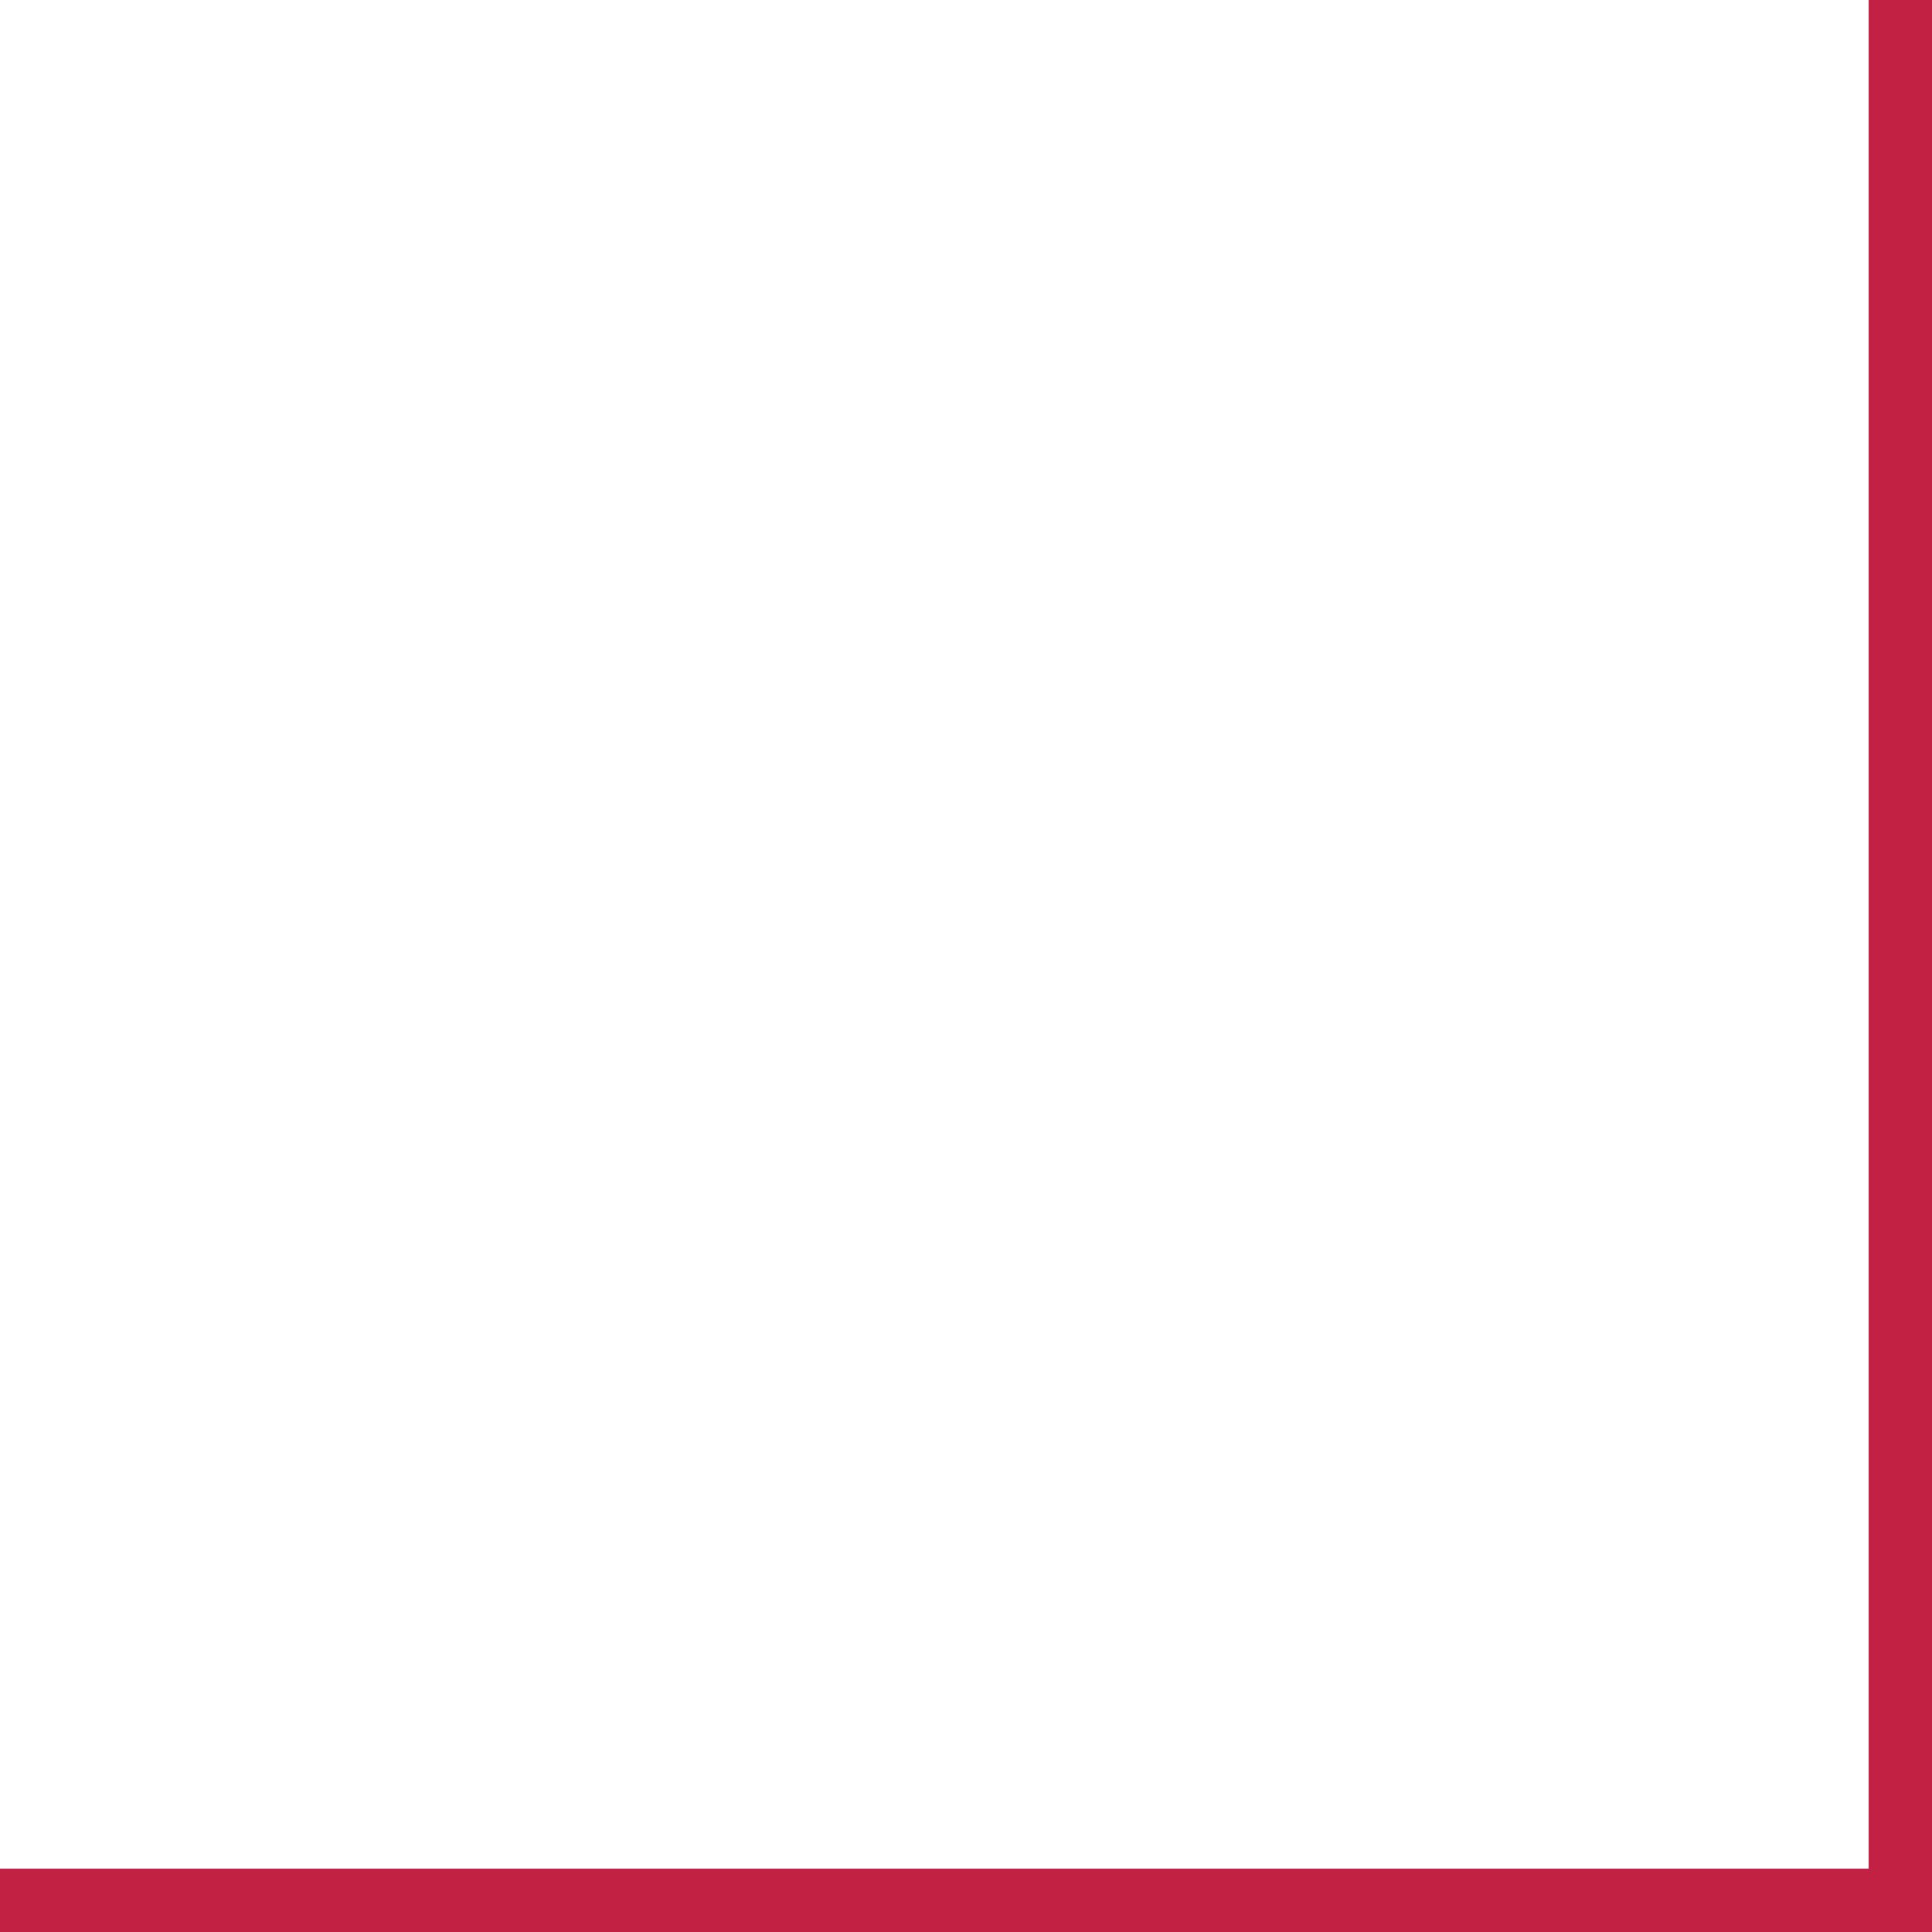<?xml version="1.0" encoding="UTF-8"?> <svg xmlns="http://www.w3.org/2000/svg" width="61" height="61" viewBox="0 0 61 61" fill="none"><path d="M60 -2.98023e-07L60 60L-1.60933e-06 60" stroke="#C22144" stroke-width="2"></path></svg> 